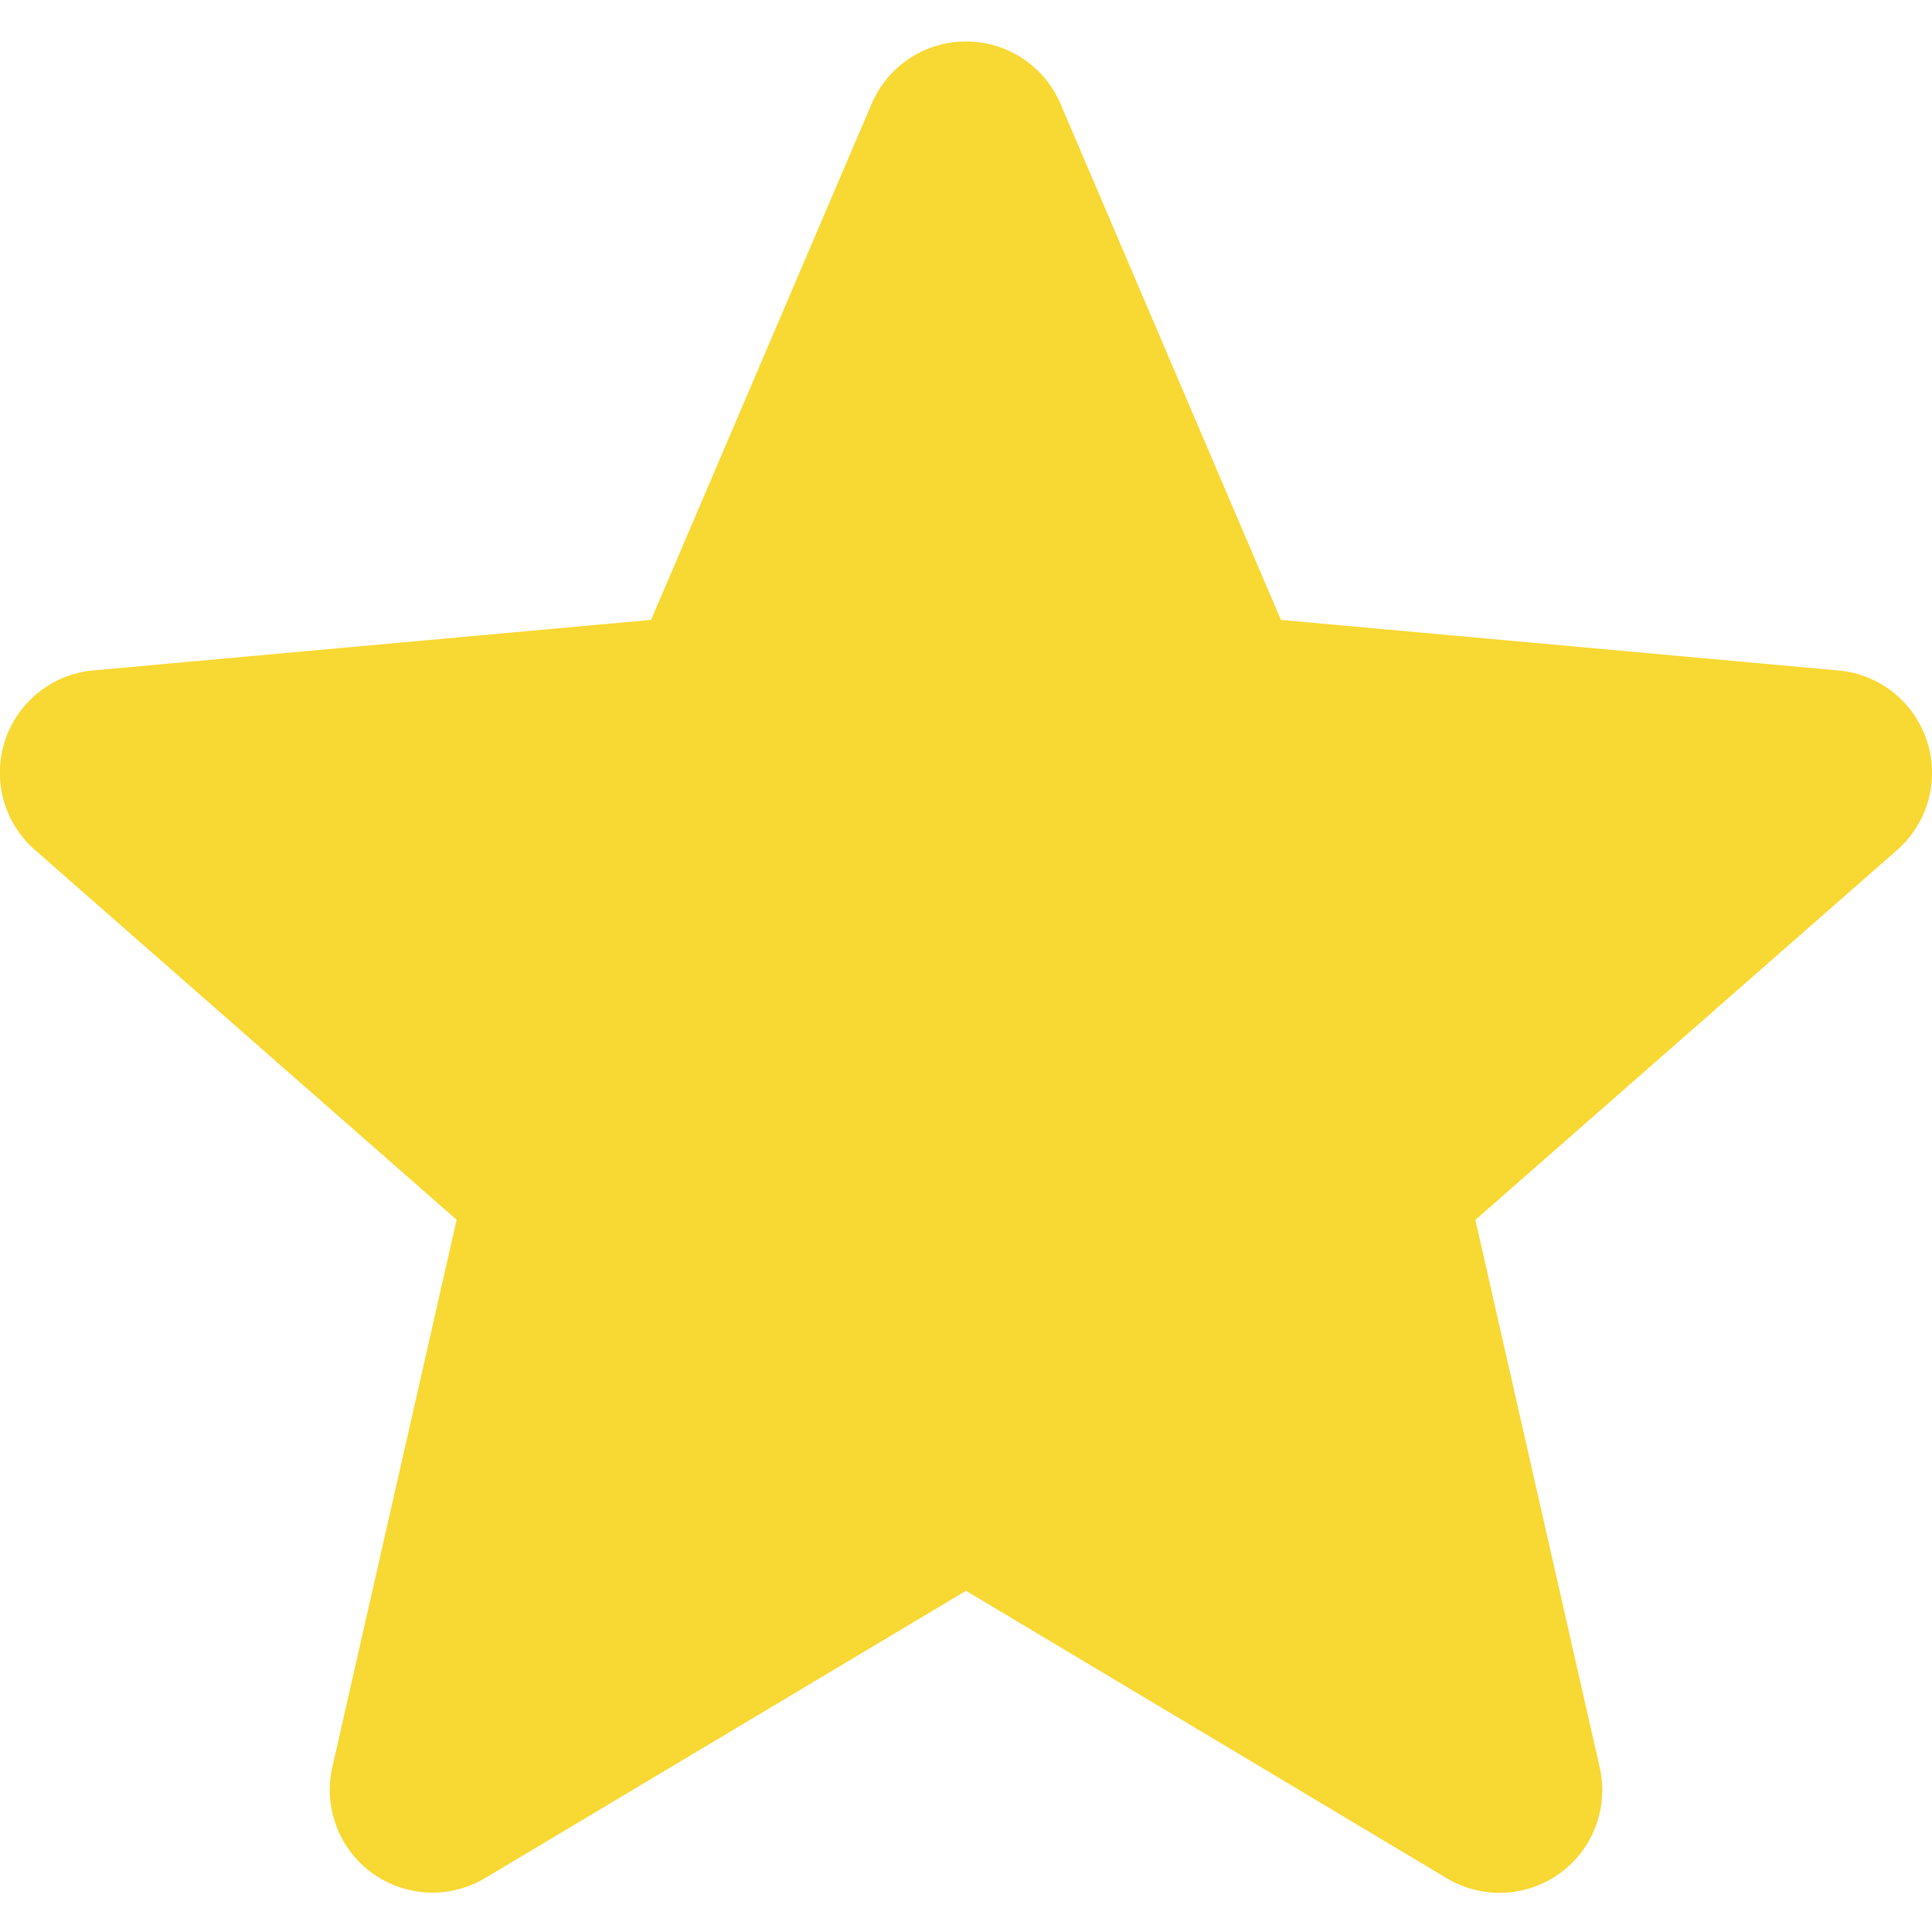 <svg width="20" height="20" fill="none" xmlns="http://www.w3.org/2000/svg"><g clip-path="url(#a)"><path d="M19.948 7.672a1.061 1.061 0 0 0-.915-.731l-5.773-.524-2.282-5.343a1.063 1.063 0 0 0-1.955.001L6.74 6.417.967 6.94A1.063 1.063 0 0 0 .363 8.8l4.364 3.827-1.287 5.668a1.063 1.063 0 0 0 1.58 1.148L10 16.468l4.978 2.976a1.063 1.063 0 0 0 1.582-1.148l-1.287-5.668 4.363-3.826c.321-.28.444-.724.312-1.13Z" fill="#F8D832"/></g><defs><clipPath id="a"><path fill="#fff" d="M0 0h20v20H0z"/></clipPath></defs></svg>